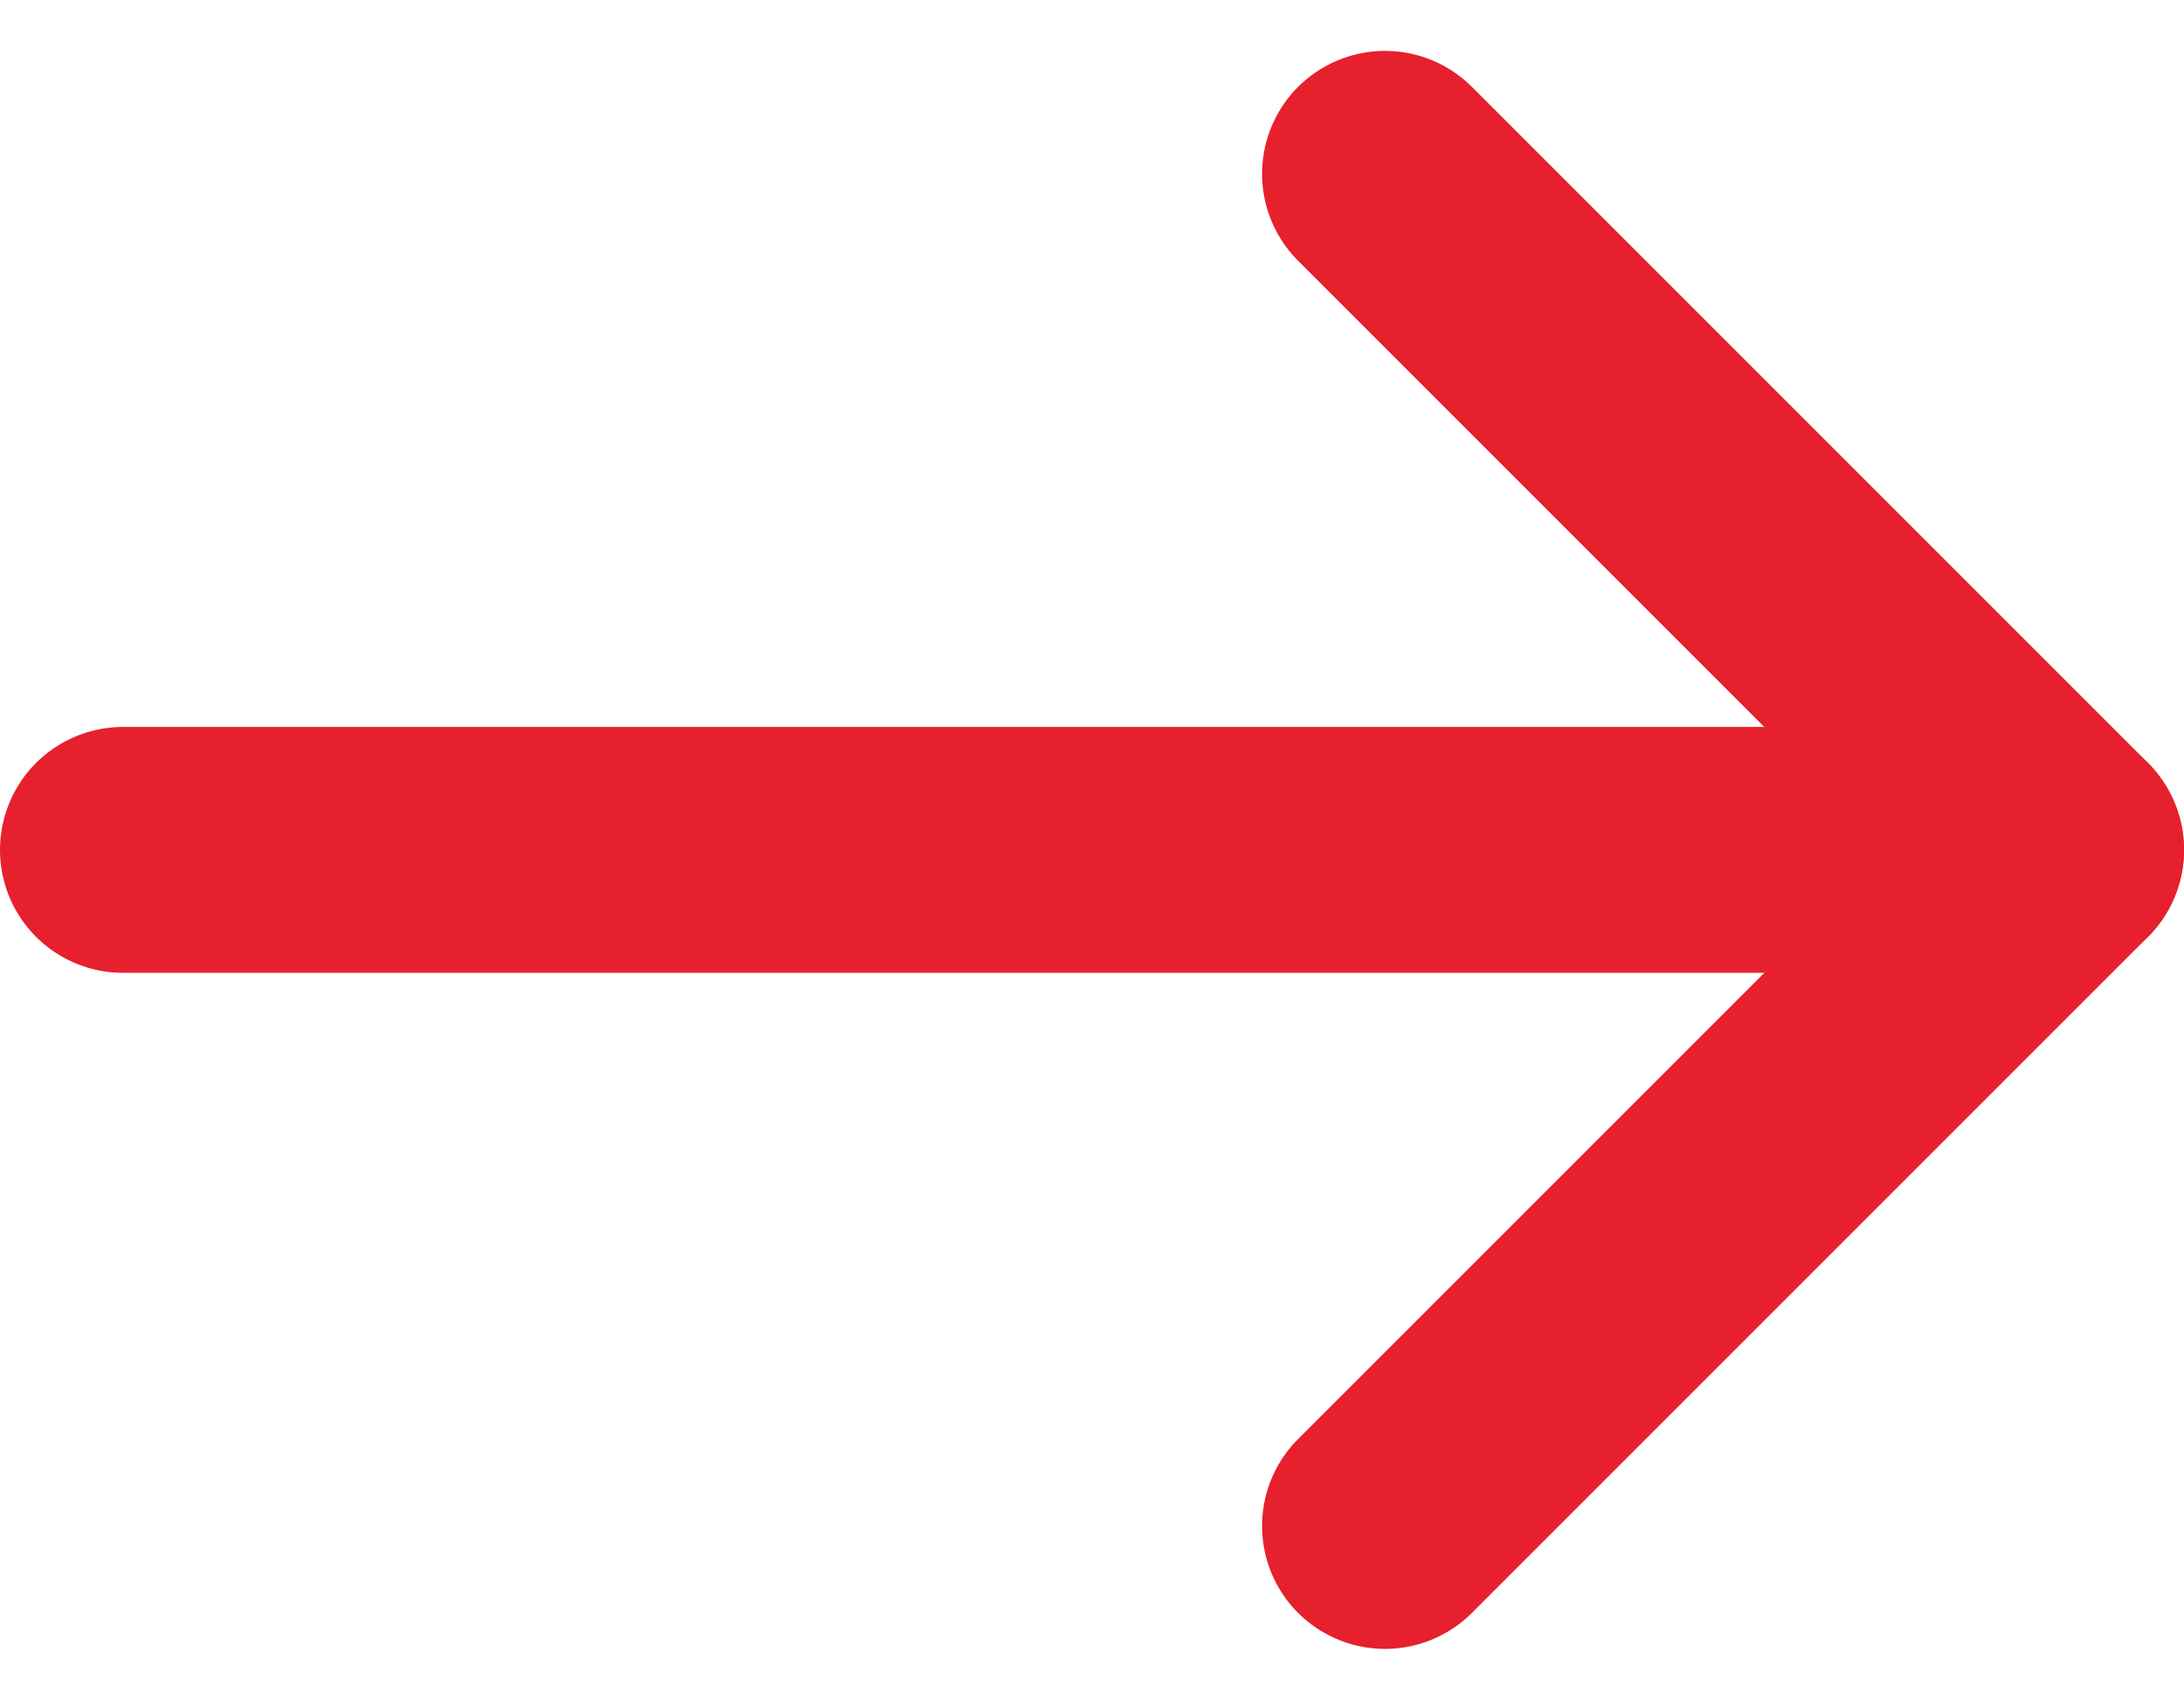 <?xml version="1.0" encoding="UTF-8"?> <svg xmlns="http://www.w3.org/2000/svg" width="17.767" height="13.828" viewBox="0 0 17.767 13.828"><g id="Group_2051" data-name="Group 2051" transform="translate(1 1.414)"><path id="Path_274" data-name="Path 274" d="M16.867,11H1.1" transform="translate(-1.1 -5.5)" fill="none" stroke="#e6202d" stroke-linecap="round" stroke-linejoin="round" stroke-width="2"></path><path id="Path_275" data-name="Path 275" d="M15.4,5.5,20.9,11l-5.5,5.5" transform="translate(-5.133 -5.5)" fill="none" stroke="#e6202d" stroke-linecap="round" stroke-linejoin="round" stroke-width="2"></path></g></svg> 